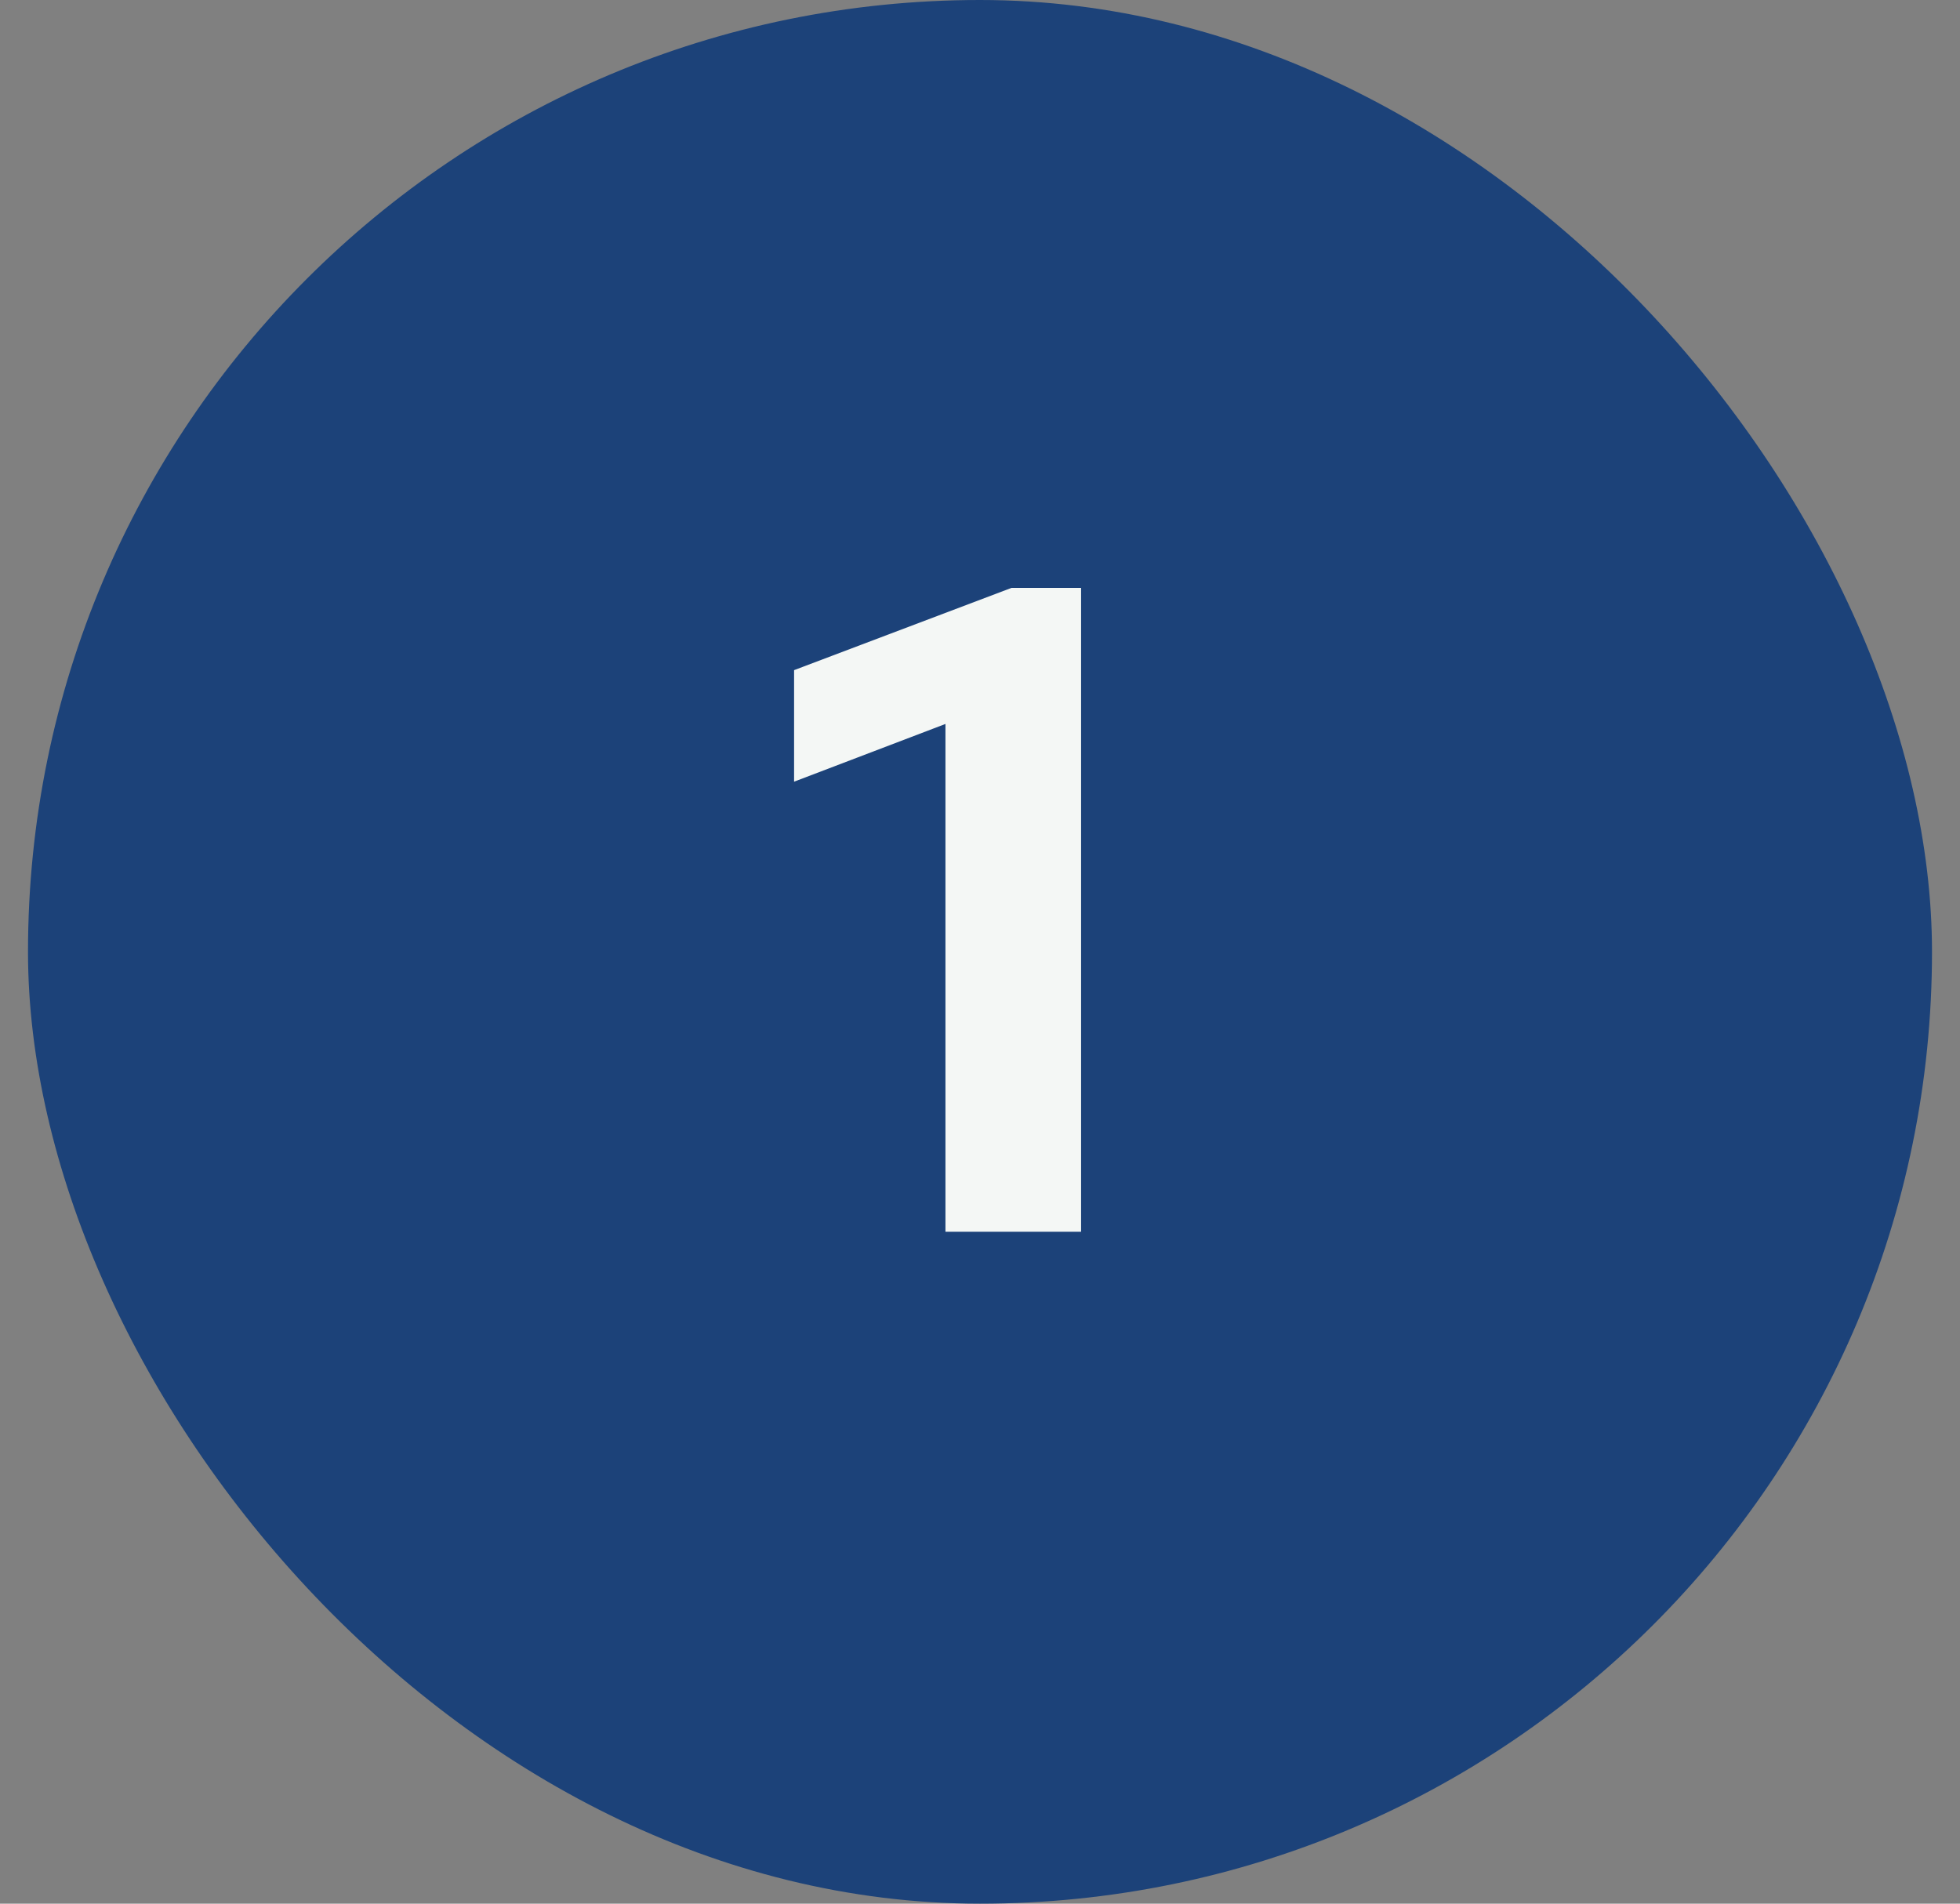 <?xml version="1.0" encoding="UTF-8"?>
<svg xmlns="http://www.w3.org/2000/svg" width="35" height="34" viewBox="0 0 35 34" fill="none">
  <rect x="0" y="0" width="35" height="34" fill="#808080" stroke="none"/>
  <rect x="0.5" width="34" height="34" rx="17" fill="#1C4279"></rect>
  <path d="M16.883 22V12.93L14.18 13.961V11.969L18.062 10.5H19.305V22H16.883Z" fill="#F4F7F5"></path>
</svg>
